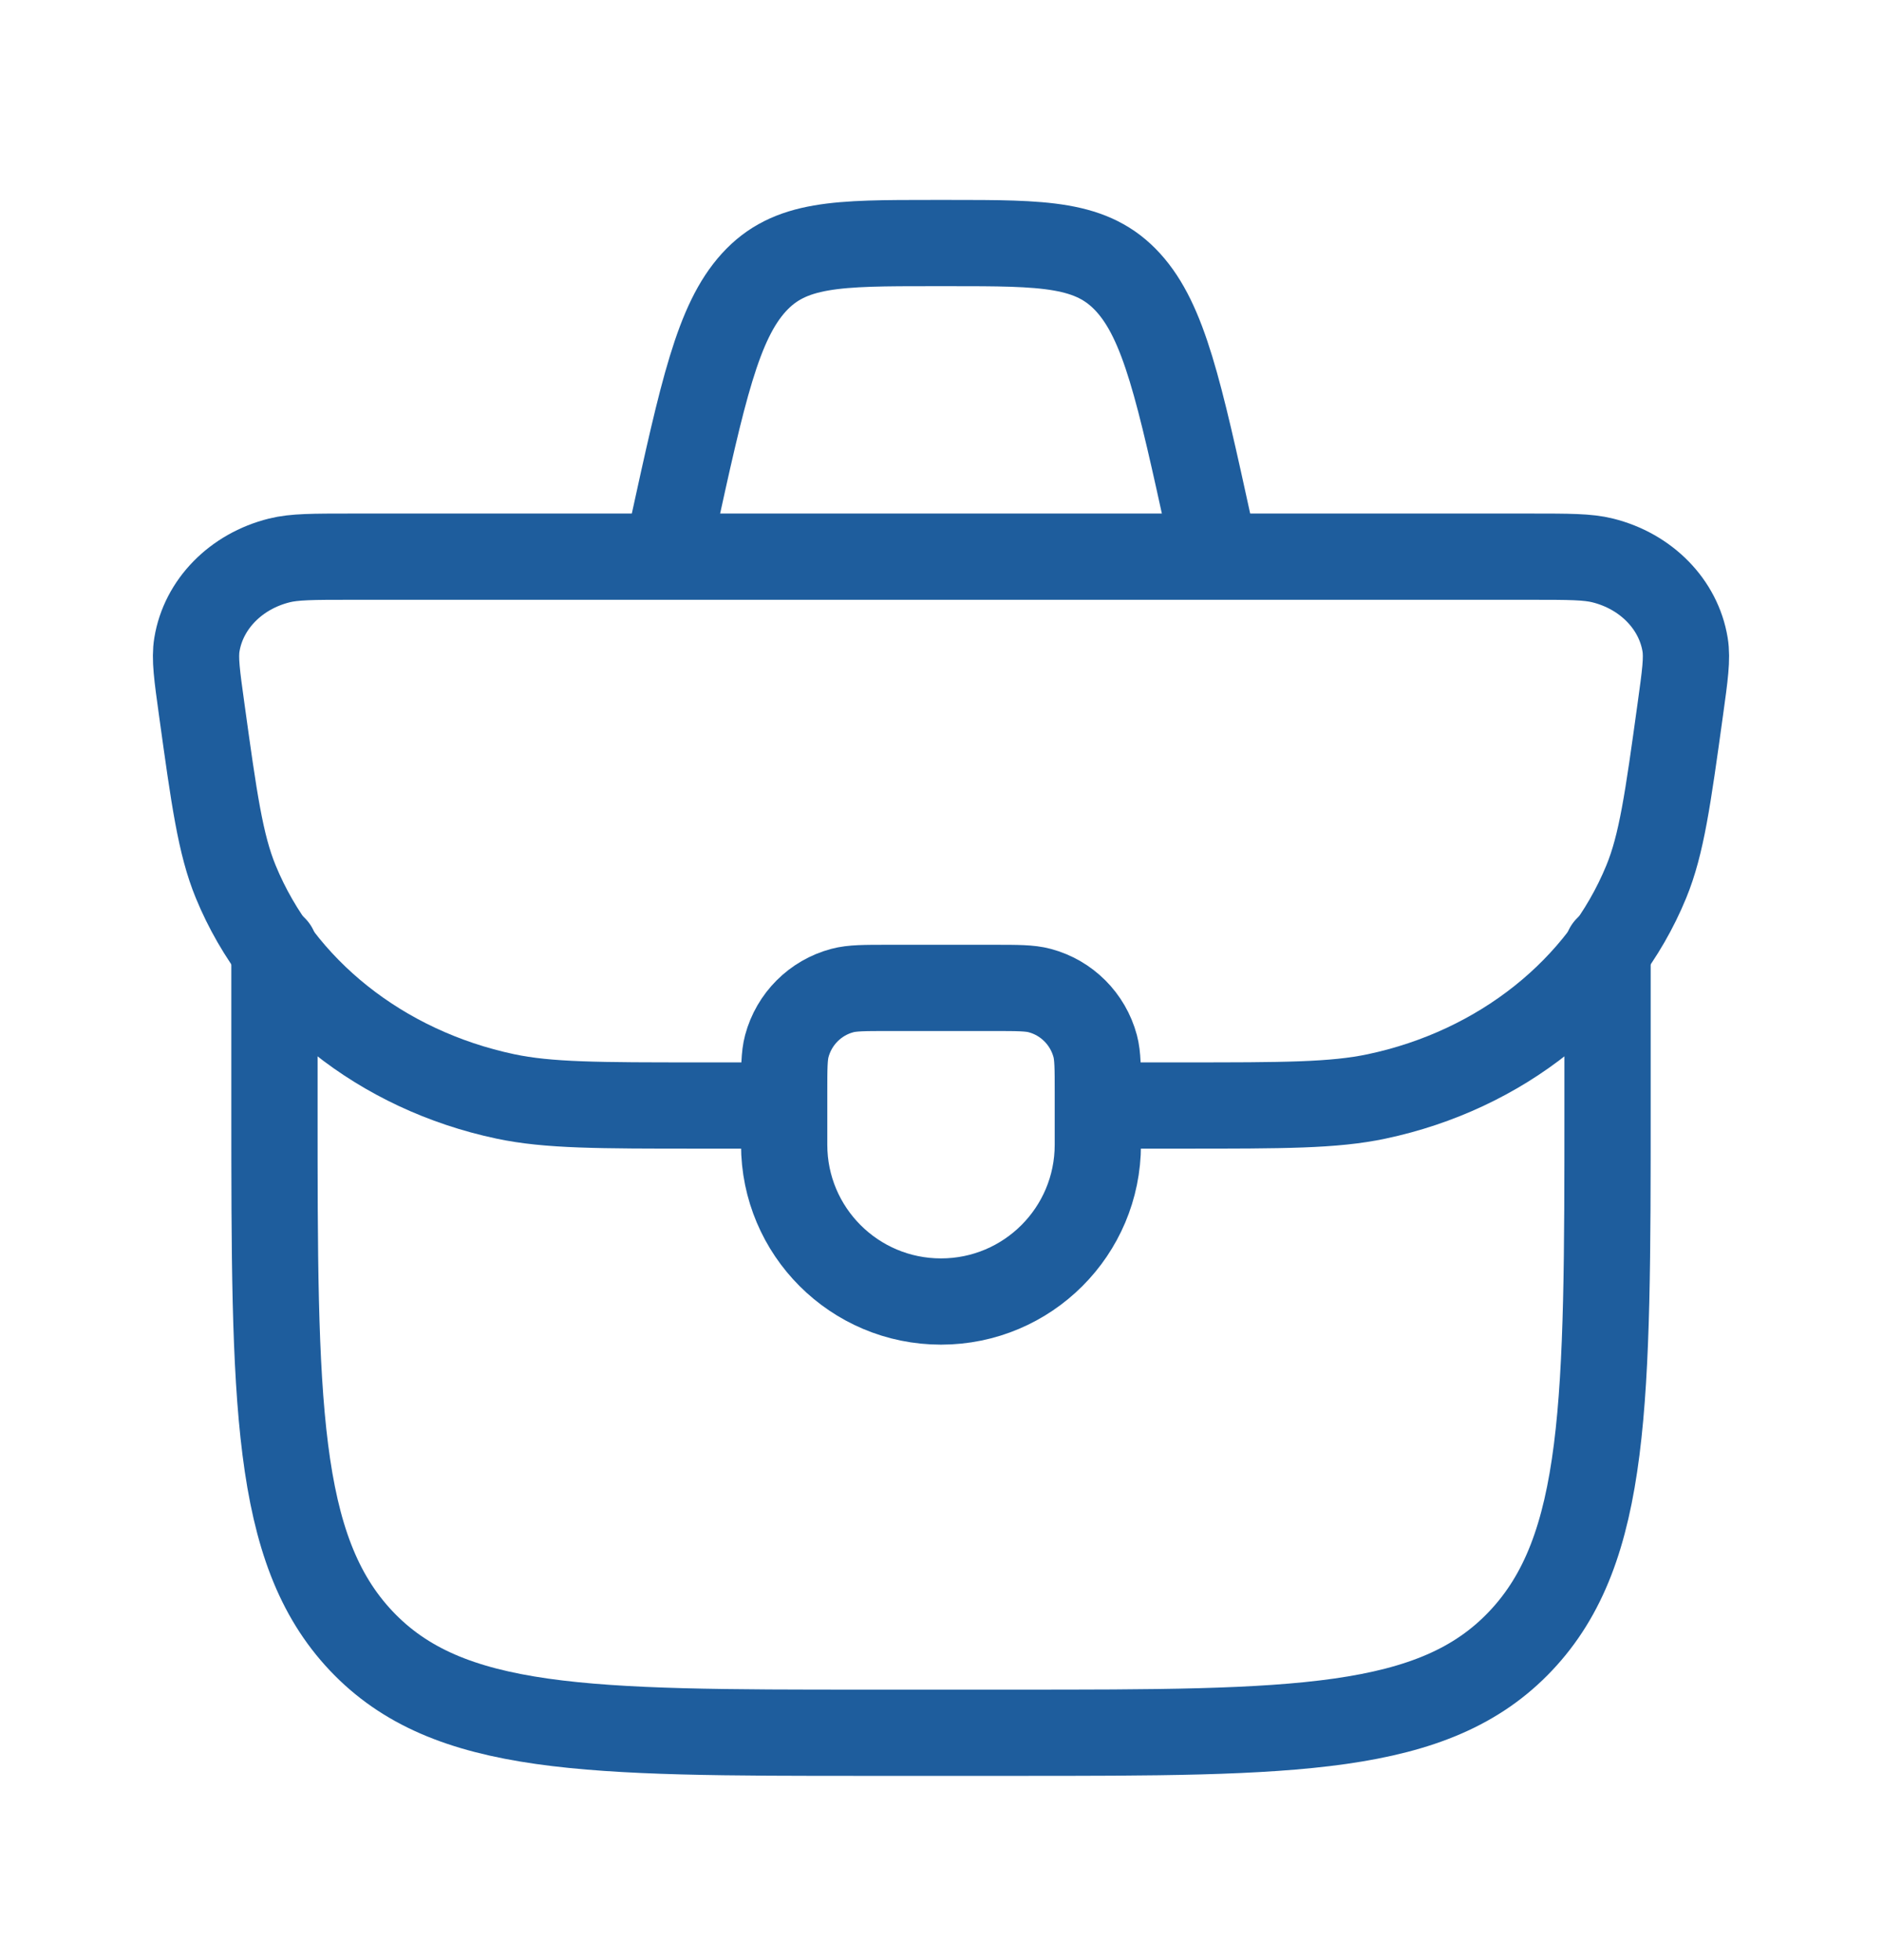 <svg width="24" height="25" viewBox="0 0 24 25" fill="none" xmlns="http://www.w3.org/2000/svg">
<path d="M10 13.933C10 13.623 10 13.468 10.034 13.341C10.127 12.996 10.396 12.726 10.741 12.634C10.868 12.6 11.023 12.6 11.333 12.6H12.667C12.977 12.6 13.132 12.6 13.259 12.634C13.604 12.726 13.873 12.996 13.966 13.341C14 13.468 14 13.623 14 13.933V14.6C14 15.705 13.105 16.6 12 16.6C10.895 16.6 10 15.705 10 14.6V13.933Z" stroke="#1E5D9D" stroke-width="1.1" stroke-linecap="round" stroke-linejoin="round"/>
<path d="M13.9 14.1H15.083C16.367 14.1 17.009 14.1 17.556 13.984C19.138 13.649 20.429 12.621 20.994 11.245C21.189 10.77 21.269 10.195 21.428 9.046C21.488 8.614 21.518 8.398 21.489 8.222C21.405 7.708 20.993 7.286 20.438 7.148C20.247 7.1 20.006 7.1 19.524 7.1H4.476C3.994 7.1 3.752 7.1 3.562 7.148C3.007 7.286 2.595 7.708 2.511 8.222C2.482 8.398 2.512 8.614 2.572 9.046C2.731 10.195 2.811 10.77 3.006 11.245C3.571 12.621 4.862 13.649 6.444 13.984C6.991 14.1 7.633 14.1 8.917 14.1H10.1" stroke="#1E5D9D" stroke-width="1.1"/>
<path d="M3.5 12.1V14.1C3.5 17.871 3.5 19.757 4.606 20.928C5.713 22.1 7.494 22.1 11.056 22.1H12.944C16.506 22.1 18.287 22.1 19.393 20.928C20.5 19.757 20.5 17.871 20.5 14.1V12.1" stroke="#1E5D9D" stroke-width="1.1" stroke-linecap="round" stroke-linejoin="round"/>
<path d="M15.5 7.1L15.423 6.747C15.038 4.987 14.845 4.107 14.387 3.603C13.929 3.1 13.32 3.1 12.102 3.1H11.898C10.68 3.1 10.071 3.1 9.613 3.603C9.155 4.107 8.962 4.987 8.577 6.747L8.5 7.1" stroke="#1E5D9D" stroke-width="1.1"/>
</svg>
